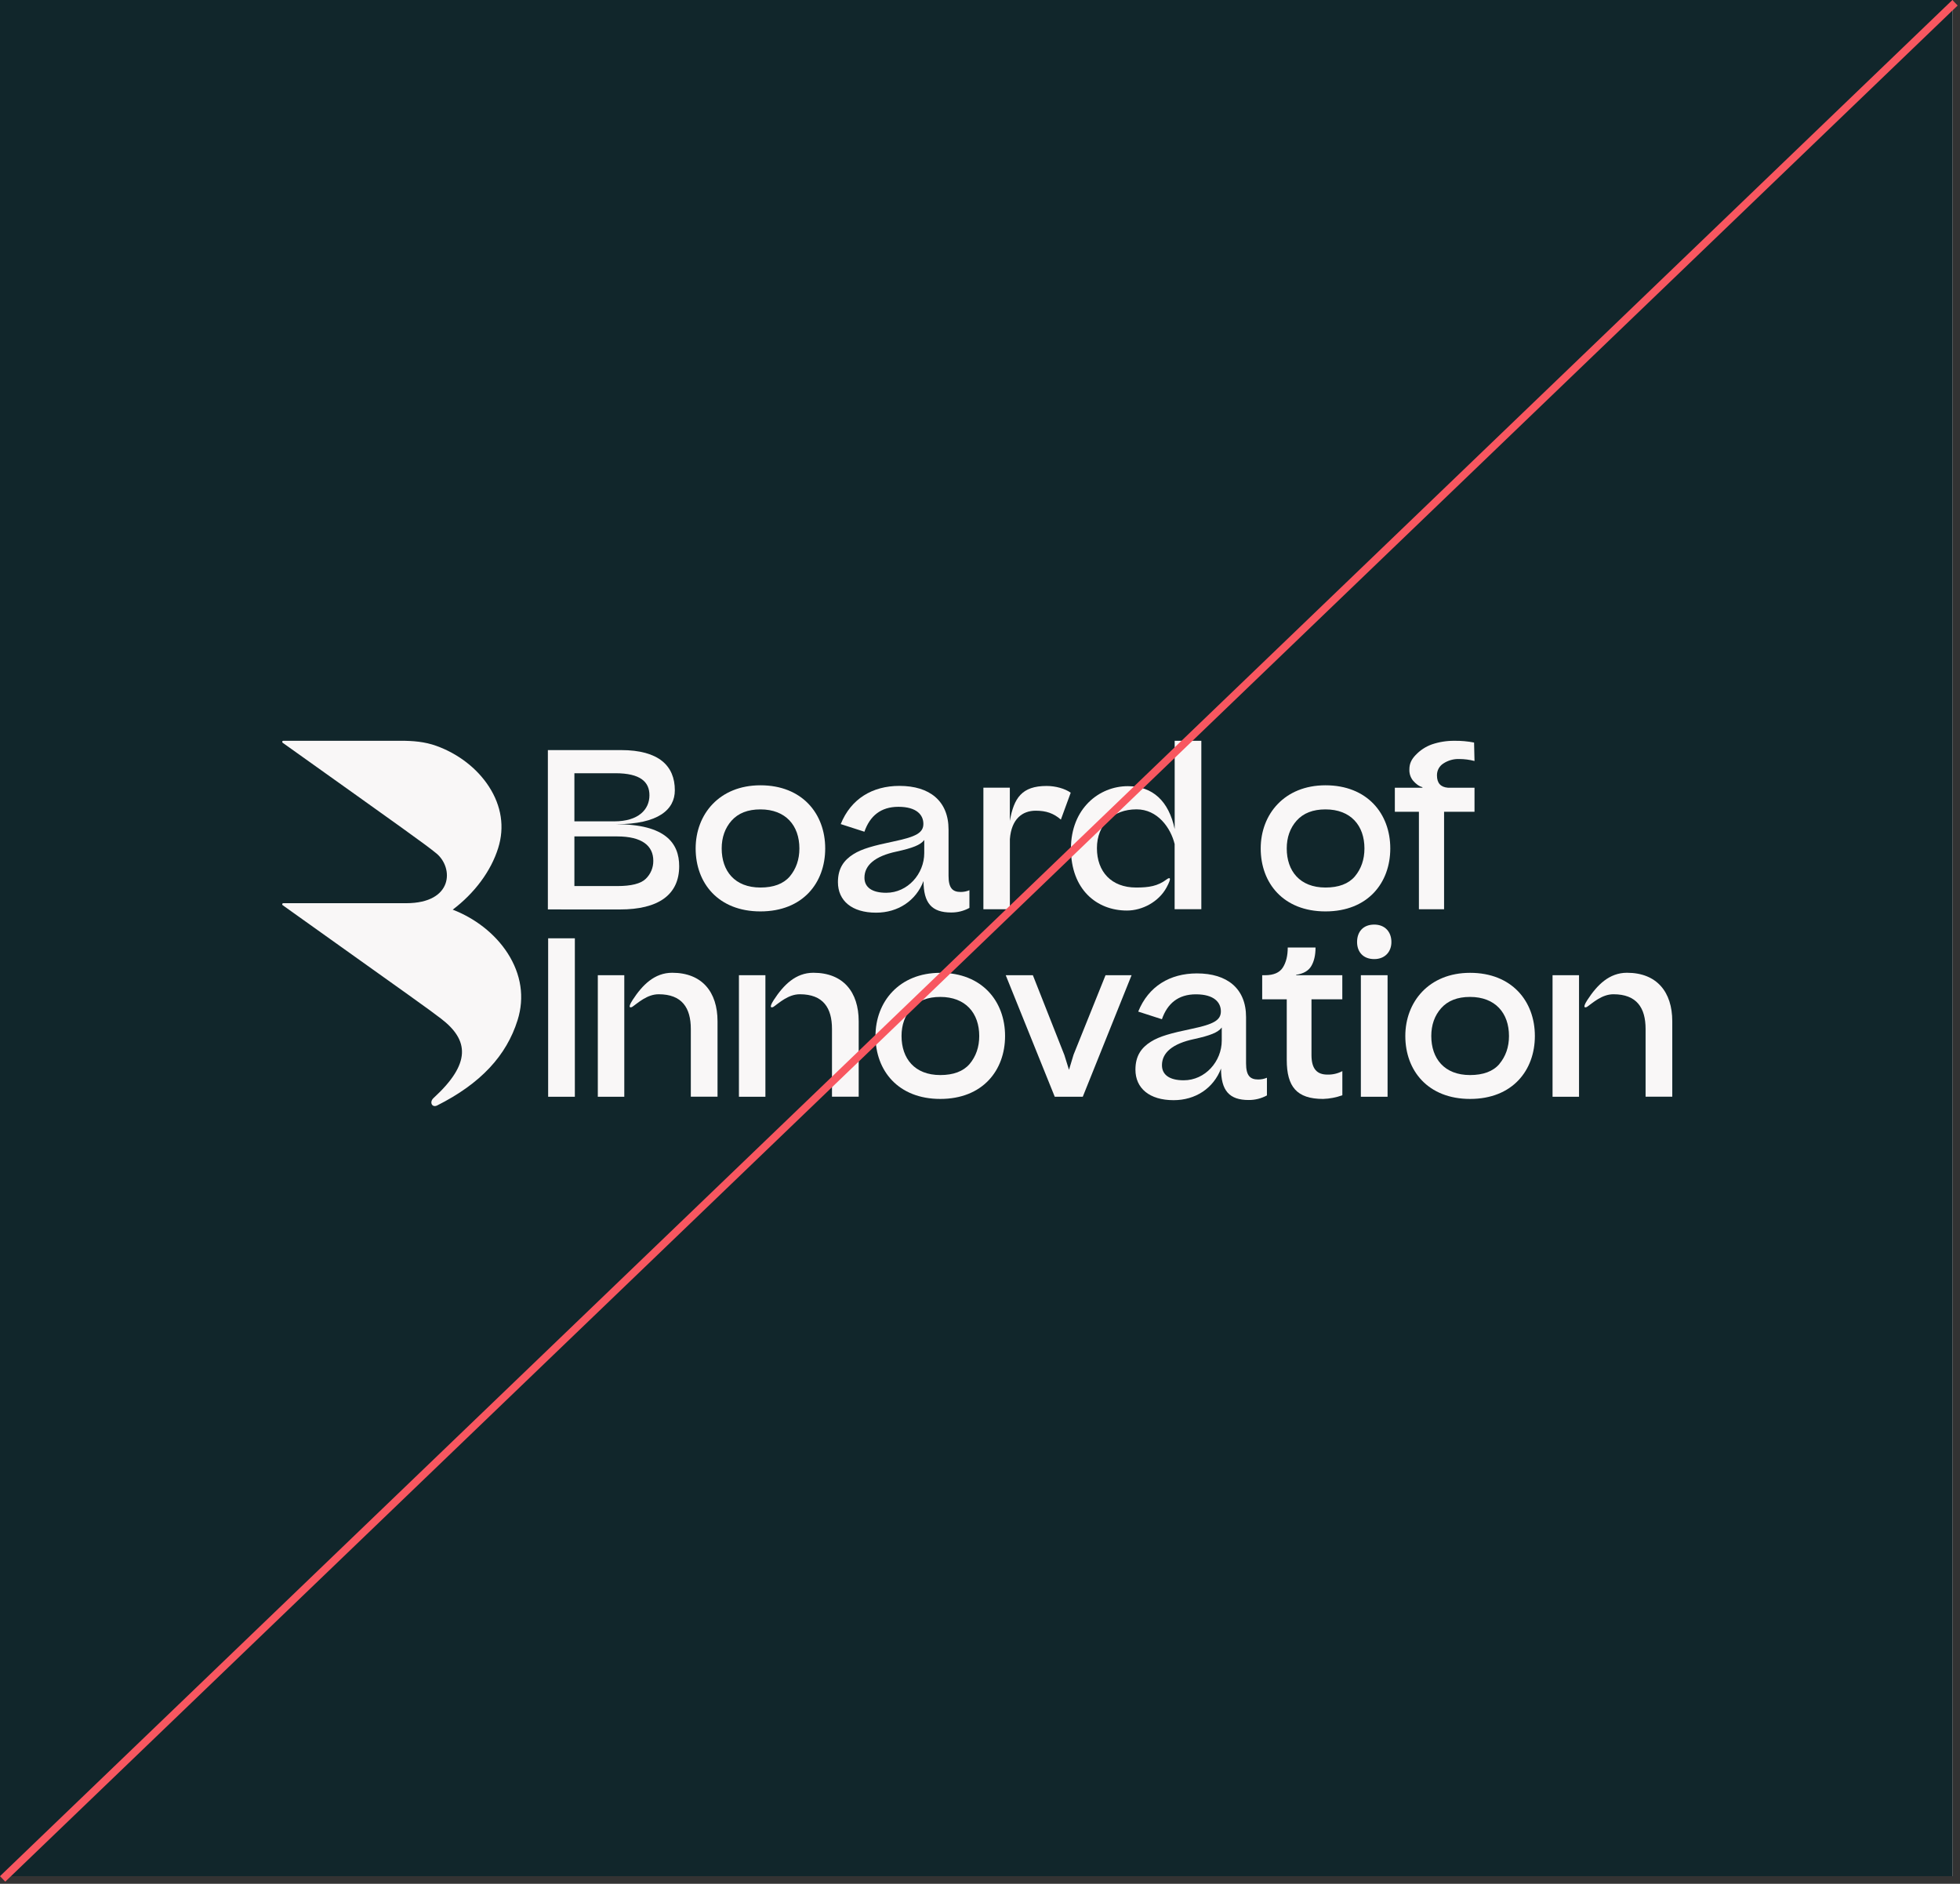 <svg width="257" height="247" viewBox="0 0 257 247" fill="none" xmlns="http://www.w3.org/2000/svg">
<rect x="0" y="0" width="257" height="247" fill="#333333" stroke="none"/>
<rect width="256" height="246" fill="white"/>
<rect width="256" height="246" fill="#11262B"/>
<path d="M66.554 124.969C64.864 122.363 62.24 120.384 59.361 119.273C62.206 117.124 64.371 114.245 65.324 111.192C66.181 108.465 65.759 105.678 64.11 103.133C62.504 100.657 59.981 98.795 57.227 97.803C55.686 97.244 54.145 97.129 52.511 97.129H37.142C37.112 97.129 37.083 97.139 37.059 97.157C37.035 97.175 37.017 97.2 37.008 97.229C36.999 97.258 36.999 97.289 37.009 97.318C37.019 97.346 37.037 97.371 37.062 97.388C53.266 108.938 55.729 110.678 57.214 111.893C59.498 113.766 59.457 118.427 53.252 118.427H37.142C37.112 118.427 37.083 118.436 37.058 118.454C37.034 118.472 37.016 118.497 37.006 118.526C36.997 118.555 36.998 118.586 37.008 118.615C37.018 118.643 37.037 118.668 37.062 118.685C54.724 131.276 56.172 132.292 57.832 133.566C61.495 136.372 61.805 139.429 56.842 143.979C56.284 144.495 56.626 145.255 57.294 144.961C63.028 142.083 66.408 138.417 67.869 133.754C68.799 130.781 68.342 127.746 66.554 124.969Z" fill="#F9F7F7"/>
<path d="M91.215 111.249C91.215 106.779 94.315 102.967 99.709 102.967C105.162 102.967 108.203 106.667 108.203 111.249C108.203 115.746 105.277 119.503 99.709 119.503C94.2 119.503 91.215 115.803 91.215 111.249ZM103.556 114.921C104.388 113.925 104.818 112.701 104.818 111.249C104.818 108.261 103.038 106.127 99.709 106.127C98.074 106.127 96.811 106.61 95.921 107.606C95.065 108.574 94.63 109.798 94.63 111.249C94.63 114.209 96.342 116.372 99.709 116.372C101.432 116.372 102.723 115.889 103.556 114.921Z" fill="#F9F7F7"/>
<path d="M140.395 103.937L139.104 107.466C138.157 106.641 137.181 106.299 135.804 106.299C134.054 106.299 132.619 107.38 132.418 110.027V119.22H128.945V103.282H132.412V107.644C132.941 104.63 133.989 103.055 137.232 103.055C138.416 103.055 139.621 103.397 140.395 103.937Z" fill="#F9F7F7"/>
<path d="M165.307 111.249C165.307 106.779 168.406 102.967 173.801 102.967C179.254 102.967 182.297 106.667 182.297 111.249C182.297 115.746 179.368 119.503 173.801 119.503C168.292 119.503 165.307 115.803 165.307 111.249ZM177.647 114.921C178.48 113.925 178.909 112.701 178.909 111.249C178.909 108.261 177.13 106.127 173.801 106.127C172.165 106.127 170.903 106.61 170.013 107.606C169.156 108.574 168.721 109.798 168.721 111.249C168.721 114.209 170.444 116.372 173.801 116.372C175.524 116.372 176.815 115.889 177.647 114.921Z" fill="#F9F7F7"/>
<path d="M71.875 143.806V123.03H75.376V143.806H71.875Z" fill="#F9F7F7"/>
<path d="M114.797 135.838C114.797 131.368 117.897 127.556 123.293 127.556C128.746 127.556 131.787 131.256 131.787 135.838C131.787 140.334 128.86 144.091 123.293 144.091C117.782 144.091 114.797 140.391 114.797 135.838ZM127.138 139.509C127.97 138.513 128.4 137.289 128.4 135.838C128.4 132.85 126.62 130.716 123.293 130.716C121.656 130.716 120.394 131.199 119.505 132.195C118.648 133.163 118.212 134.387 118.212 135.838C118.212 138.797 119.935 140.96 123.293 140.96C125.014 140.96 126.305 140.477 127.138 139.509V139.509Z" fill="#F9F7F7"/>
<path d="M141.975 143.806H138.302L131.873 127.868H135.432L139.566 138.341L140.169 140.277L140.77 138.285L144.96 127.868H148.375L141.975 143.806Z" fill="#F9F7F7"/>
<path d="M181.942 127.868V143.806H178.439V127.868H181.942Z" fill="#F9F7F7"/>
<path d="M184.268 135.838C184.268 131.368 187.366 127.556 192.762 127.556C198.215 127.556 201.256 131.256 201.256 135.838C201.256 140.334 198.329 144.091 192.762 144.091C187.251 144.091 184.268 140.391 184.268 135.838ZM196.598 139.509C197.43 138.513 197.862 137.289 197.862 135.838C197.862 132.85 196.083 130.716 192.753 130.716C191.118 130.716 189.854 131.199 188.965 132.195C188.109 133.163 187.674 134.387 187.674 135.838C187.674 138.797 189.386 140.96 192.753 140.96C194.483 140.96 195.781 140.477 196.607 139.509H196.598Z" fill="#F9F7F7"/>
<path d="M81.858 135.864V129.871V127.868H78.387V143.806H81.858V135.864Z" fill="#F9F7F7"/>
<path d="M88.143 127.548C85.823 127.548 84.242 129.135 82.952 131.112C82.171 132.316 82.781 132.101 82.925 132.006C83.624 131.525 84.841 130.366 86.364 130.366C89.434 130.366 90.582 132.159 90.582 134.919V143.798H94.084V133.91C94.084 130.06 92.046 127.548 88.143 127.548Z" fill="#F9F7F7"/>
<path d="M154.027 97.133V108.705C153.244 105.017 151.139 103.082 147.885 103.082C144.126 103.082 140.424 106.005 140.424 111.277C140.424 116.608 143.782 119.39 147.771 119.39C149.78 119.39 151.939 118.248 152.96 116.367C153.713 114.976 153.374 115.007 152.96 115.315C151.807 116.185 150.663 116.372 148.97 116.372C145.726 116.372 143.832 114.295 143.832 111.214C143.832 108.132 145.928 106.12 149.028 106.12C151.785 106.12 153.498 108.536 154.02 110.668V119.213H157.522V97.133H154.027Z" fill="#F9F7F7"/>
<path d="M100.362 135.864V129.871V127.868H96.891V143.806H100.362V135.864Z" fill="#F9F7F7"/>
<path d="M106.653 127.548C104.332 127.548 102.752 129.135 101.462 131.112C100.681 132.316 101.291 132.101 101.435 132.006C102.133 131.525 103.351 130.366 104.873 130.366C107.944 130.366 109.092 132.159 109.092 134.919V143.798H112.594V133.91C112.594 130.06 110.556 127.548 106.653 127.548Z" fill="#F9F7F7"/>
<path d="M207.046 135.864V129.871V127.868H203.574V143.806H207.046V135.864Z" fill="#F9F7F7"/>
<path d="M213.334 127.548C211.012 127.548 209.431 129.135 208.142 131.112C207.361 132.316 207.97 132.101 208.116 132.006C208.813 131.525 210.031 130.366 211.555 130.366C214.625 130.366 215.773 132.159 215.773 134.919V143.798H219.273V133.91C219.273 130.06 217.237 127.548 213.334 127.548Z" fill="#F9F7F7"/>
<path d="M189.858 103.285C188.897 103.21 188.418 102.672 188.418 101.666C188.413 101.356 188.487 101.049 188.634 100.777C188.781 100.504 188.996 100.274 189.257 100.108C189.876 99.7 190.607 99.495 191.348 99.522C192.02 99.525 192.69 99.612 193.341 99.78L193.285 97.362C192.431 97.196 191.563 97.12 190.694 97.133C189.692 97.124 188.697 97.283 187.748 97.605C186.929 97.898 186.192 98.385 185.599 99.023C185.068 99.584 184.802 100.134 184.802 100.878C184.774 101.423 184.951 101.958 185.299 102.378C185.631 102.749 186.035 103.095 186.51 103.21V103.285H182.895V106.44H186.051V119.219H189.351V106.44H193.341V103.285H189.858Z" fill="#F9F7F7"/>
<path d="M176.007 131.029V127.869H169.951V127.815C170.915 127.673 171.58 127.287 171.946 126.658C172.313 126.029 172.496 125.222 172.496 124.237H168.852C168.852 125.314 168.637 126.188 168.208 126.861C167.779 127.534 167.002 127.87 165.879 127.869H165.502V129.806V131.029H168.722V138.969C168.722 142.497 170.042 144.091 173.486 144.091C174.348 144.065 175.201 143.902 176.012 143.608V140.444C175.411 140.761 174.739 140.918 174.06 140.9C172.712 140.9 171.965 140.188 171.965 138.338V131.029H176.007Z" fill="#F9F7F7"/>
<path d="M180.194 121.23C181.589 121.23 182.444 122.175 182.444 123.519C182.444 124.807 181.588 125.755 180.194 125.755C178.74 125.755 177.943 124.813 177.943 123.519C177.942 122.175 178.738 121.23 180.194 121.23Z" fill="#F9F7F7"/>
<path d="M148.881 140.251C148.881 138.42 149.679 137.361 150.905 136.589C152.046 135.872 153.529 135.471 156.265 134.898C159.115 134.298 160.084 133.782 160.084 132.61C160.084 131.437 159.201 130.374 156.807 130.374C154.498 130.374 153.071 131.578 152.354 133.641L149.247 132.639C150.587 129.32 153.409 127.632 156.944 127.632C160.906 127.632 163.386 129.606 163.386 133.356V139.422C163.386 141.054 163.927 141.541 164.982 141.541C165.374 141.542 165.762 141.464 166.123 141.312V143.63C165.388 144.032 164.563 144.239 163.725 144.232C161.187 144.232 160.105 143 160.105 140.105C159.107 142.71 156.742 144.254 153.89 144.254C150.706 144.257 148.881 142.679 148.881 140.251ZM160.199 136.444V134.725C159.715 135.383 158.658 135.784 156.579 136.241C153.727 136.843 152.359 138.04 152.359 139.672C152.359 140.932 153.357 141.647 155.21 141.647C158.033 141.647 160.199 139.164 160.199 136.444Z" fill="#F9F7F7"/>
<path d="M109.871 115.664C109.871 113.833 110.671 112.774 111.895 112.002C113.036 111.285 114.519 110.886 117.256 110.313C120.105 109.711 121.075 109.196 121.075 108.023C121.075 106.85 120.191 105.788 117.797 105.788C115.488 105.788 114.062 106.991 113.344 109.055L110.238 108.054C111.577 104.733 114.399 103.045 117.934 103.045C121.897 103.045 124.376 105.019 124.376 108.769V114.837C124.376 116.467 124.918 116.954 125.973 116.954C126.364 116.955 126.752 116.878 127.113 116.725V119.043C126.378 119.445 125.553 119.653 124.716 119.645C122.178 119.645 121.095 118.414 121.095 115.518C120.097 118.123 117.732 119.669 114.88 119.669C111.69 119.672 109.871 118.092 109.871 115.664ZM121.189 111.857V110.138C120.705 110.796 119.648 111.197 117.569 111.654C114.718 112.256 113.349 113.455 113.349 115.085C113.349 116.345 114.348 117.06 116.201 117.06C119.023 117.06 121.189 114.578 121.189 111.857Z" fill="#F9F7F7"/>
<path d="M71.838 119.244V98.351H81.445C86.377 98.351 88.486 100.414 88.486 103.617C88.486 106.136 86.355 108.072 80.767 108.072C87.275 108.072 89.056 110.571 89.056 113.573C89.056 117.356 86.292 119.247 81.303 119.247L71.838 119.244ZM75.316 101.385V107.695H80.533C83.727 107.695 85.156 106.136 85.156 104.275C85.156 102.53 83.987 101.385 80.68 101.385H75.316ZM75.316 109.669V116.18H80.932C82.785 116.18 84.014 115.865 84.667 115.236C84.986 114.93 85.24 114.562 85.411 114.153C85.582 113.744 85.668 113.305 85.662 112.862C85.662 110.915 84.209 109.669 80.903 109.669H75.316Z" fill="#F9F7F7"/>
<line x1="256.346" y1="0.361" x2="0.346" y2="246.361" stroke="#F85760"/>
</svg>
